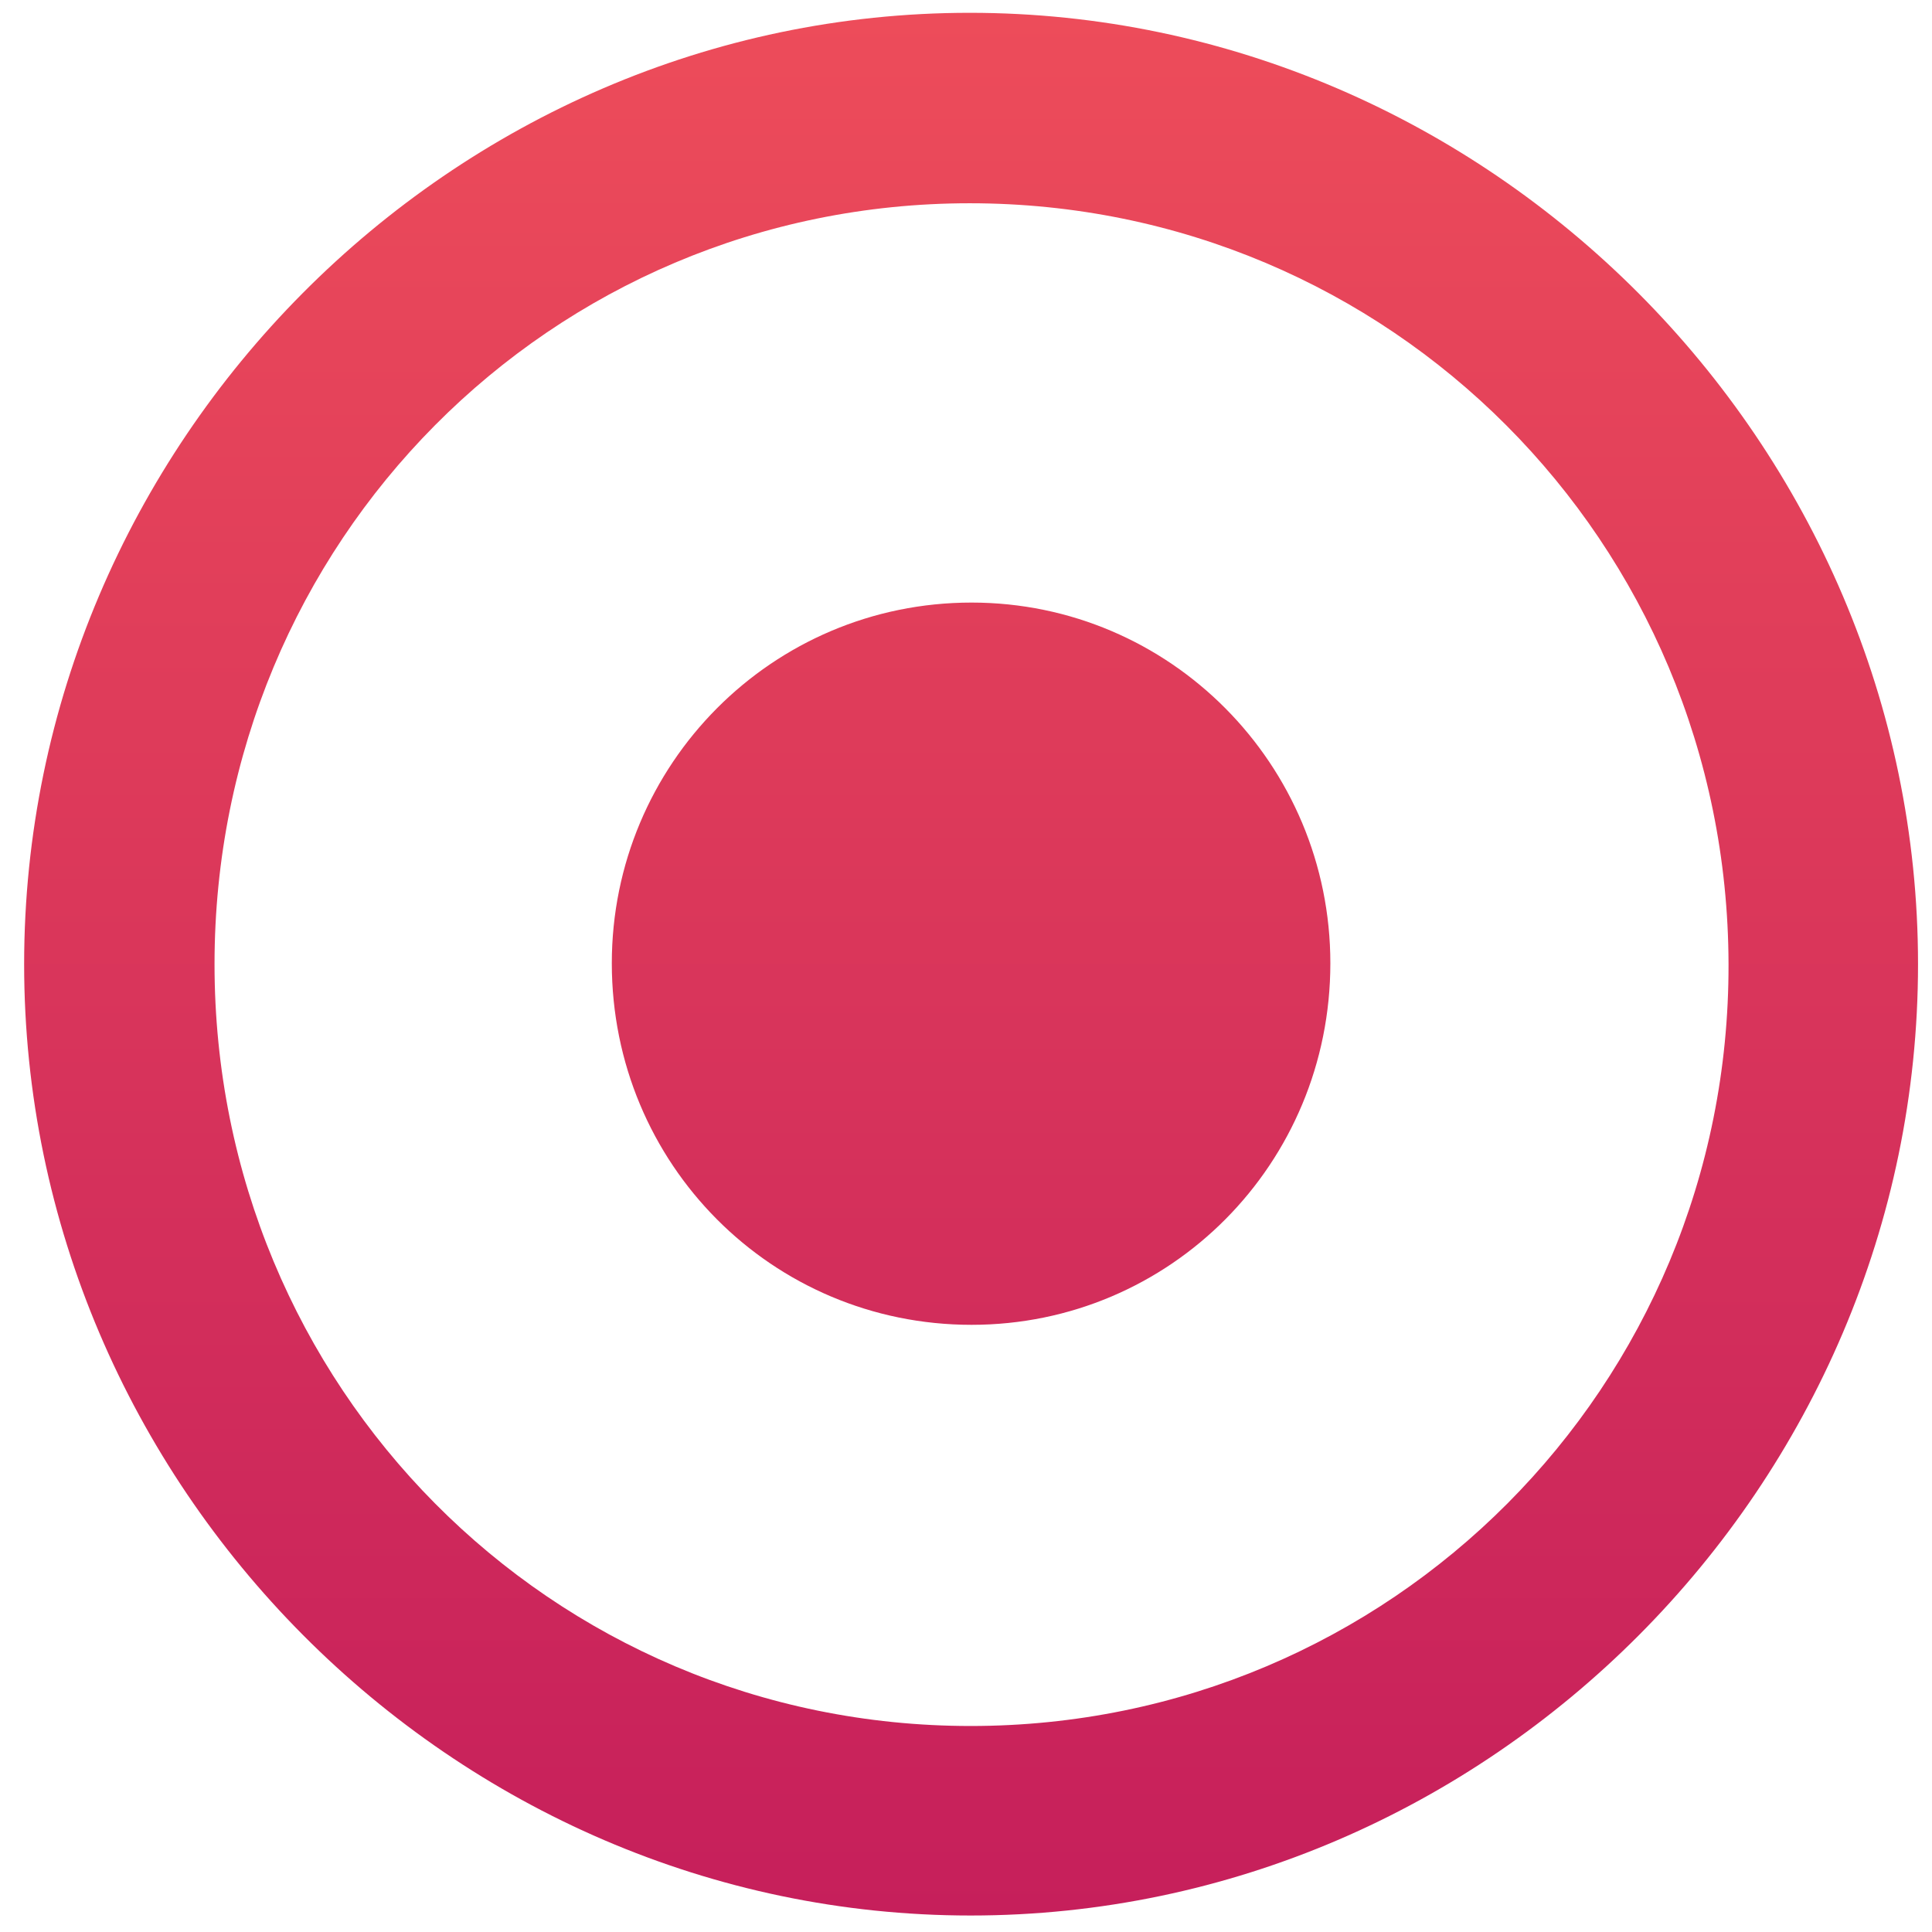 <svg width="73" height="73" viewBox="0 0 73 73" fill="none" xmlns="http://www.w3.org/2000/svg">
<path d="M36.675 72.377C56.285 72.377 72.472 56.108 72.472 36.431C72.472 16.754 56.251 0.484 36.64 0.484C17.064 0.484 0.912 16.754 0.912 36.431C0.912 56.108 17.099 72.377 36.675 72.377ZM36.675 65.216C20.799 65.216 8.106 52.388 8.106 36.431C8.106 20.474 20.799 7.68 36.64 7.68C52.515 7.68 65.278 20.474 65.312 36.431C65.347 52.388 52.55 65.216 36.675 65.216ZM36.709 50.058C44.215 50.058 50.267 43.974 50.267 36.396C50.267 28.887 44.215 22.768 36.709 22.768C29.169 22.768 23.117 28.887 23.117 36.396C23.117 43.974 29.169 50.058 36.709 50.058Z" fill="url(#paint0_linear)"/>
<defs>
<linearGradient id="paint0_linear" x1="36.692" y1="0.484" x2="36.692" y2="72.377" gradientUnits="userSpaceOnUse">
<stop stop-color="#ED4C5A"/>
<stop offset="1" stop-color="#C61F5B"/>
</linearGradient>
</defs>
</svg>
